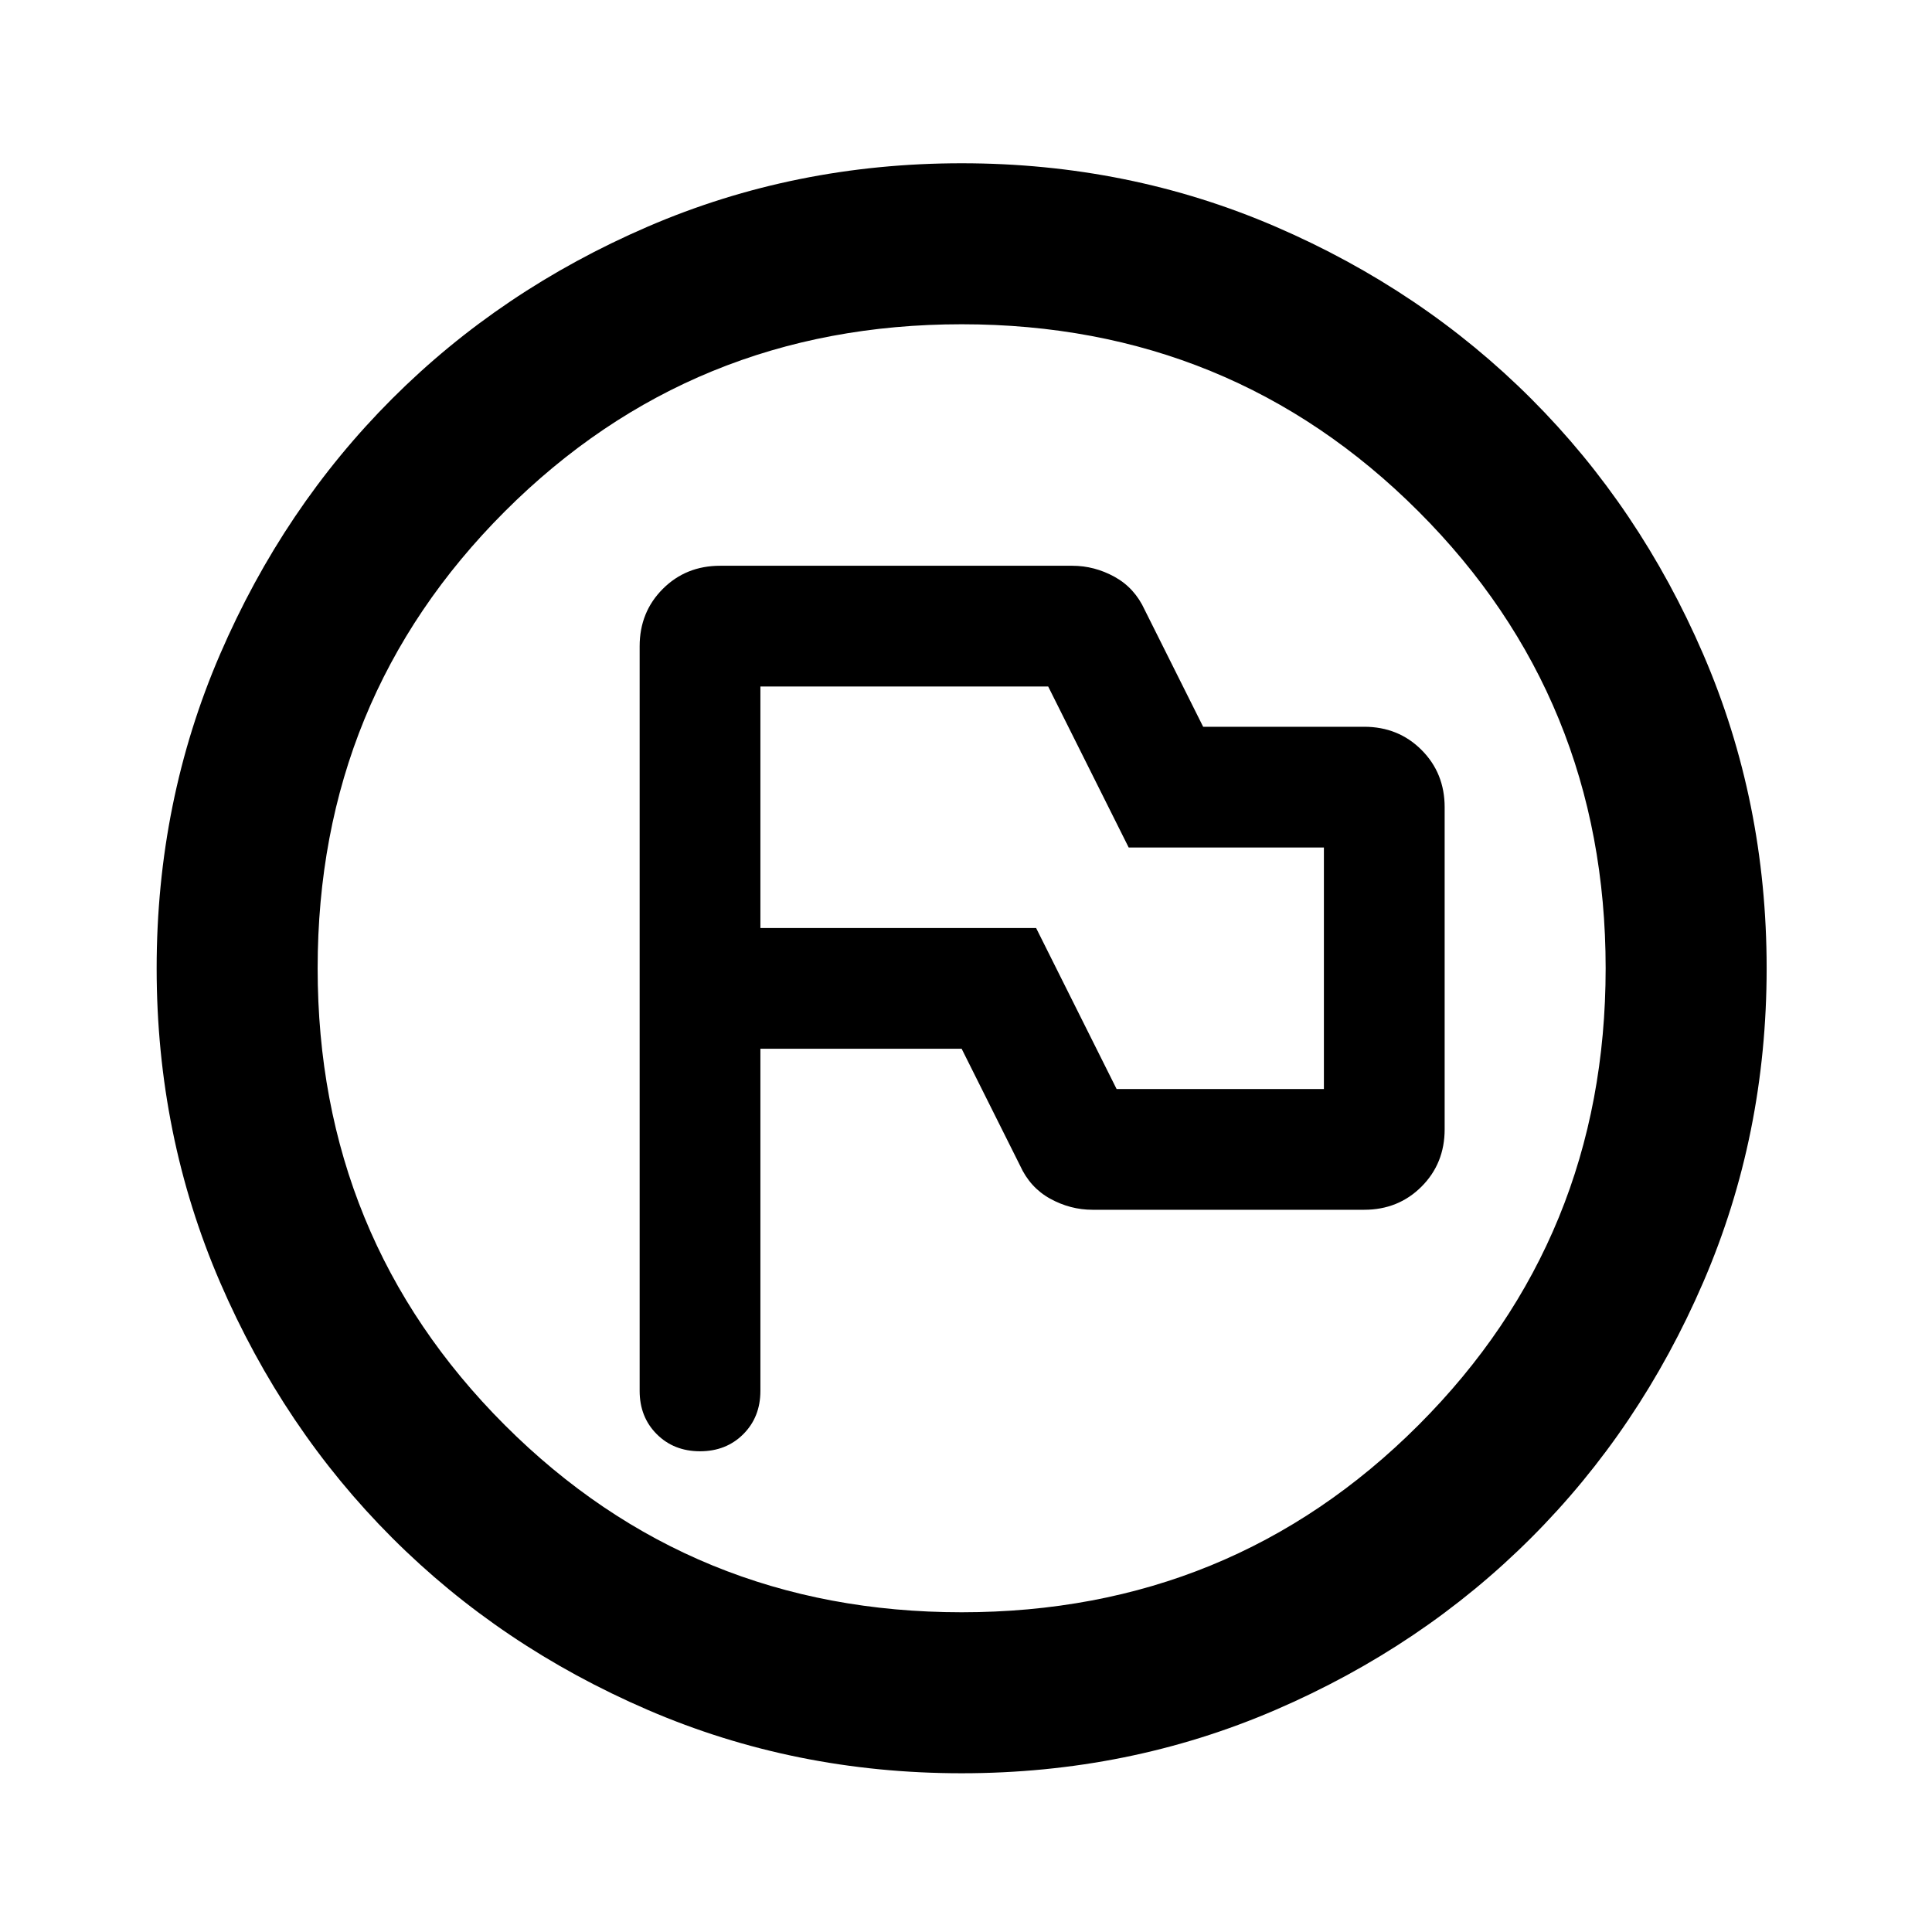 <svg width="148" height="148" viewBox="0 0 148 148" fill="none" xmlns="http://www.w3.org/2000/svg">
<path d="M58.25 80.34H73.667L78.138 89.282C78.651 90.413 79.422 91.26 80.45 91.826C81.478 92.391 82.557 92.674 83.688 92.674H104.5C106.247 92.674 107.712 92.083 108.894 90.901C110.076 89.719 110.667 88.254 110.667 86.507V61.84C110.667 60.093 110.076 58.629 108.894 57.447C107.712 56.265 106.247 55.674 104.5 55.674H92.167L87.696 46.732C87.182 45.602 86.411 44.754 85.383 44.188C84.356 43.623 83.276 43.34 82.146 43.34H55.167C53.419 43.34 51.955 43.931 50.773 45.113C49.591 46.295 49 47.76 49 49.507V106.549C49 107.885 49.437 108.99 50.31 109.863C51.184 110.737 52.289 111.174 53.625 111.174C54.961 111.174 56.066 110.737 56.94 109.863C57.813 108.99 58.25 107.885 58.25 106.549V80.34ZM85.537 83.424L79.371 71.09H58.25V52.59H80.296L86.463 64.924H101.417V83.424H85.537ZM73.667 135.84C65.136 135.84 57.119 134.222 49.617 130.984C42.114 127.747 35.587 123.353 30.038 117.803C24.488 112.253 20.094 105.727 16.856 98.224C13.619 90.721 12 82.704 12 74.174C12 65.643 13.619 57.627 16.856 50.124C20.094 42.621 24.488 36.095 30.038 30.545C35.587 24.995 42.114 20.601 49.617 17.363C57.119 14.126 65.136 12.507 73.667 12.507C82.197 12.507 90.214 14.126 97.717 17.363C105.219 20.601 111.746 24.995 117.296 30.545C122.846 36.095 127.24 42.621 130.477 50.124C133.715 57.627 135.333 65.643 135.333 74.174C135.333 82.704 133.715 90.721 130.477 98.224C127.24 105.727 122.846 112.253 117.296 117.803C111.746 123.353 105.219 127.747 97.717 130.984C90.214 134.222 82.197 135.84 73.667 135.84ZM73.667 123.507C87.439 123.507 99.104 118.728 108.662 109.17C118.221 99.611 123 87.946 123 74.174C123 60.401 118.221 48.736 108.662 39.178C99.104 29.62 87.439 24.84 73.667 24.84C59.894 24.84 48.229 29.62 38.671 39.178C29.113 48.736 24.333 60.401 24.333 74.174C24.333 87.946 29.113 99.611 38.671 109.17C48.229 118.728 59.894 123.507 73.667 123.507Z" fill="black"/>
</svg>
